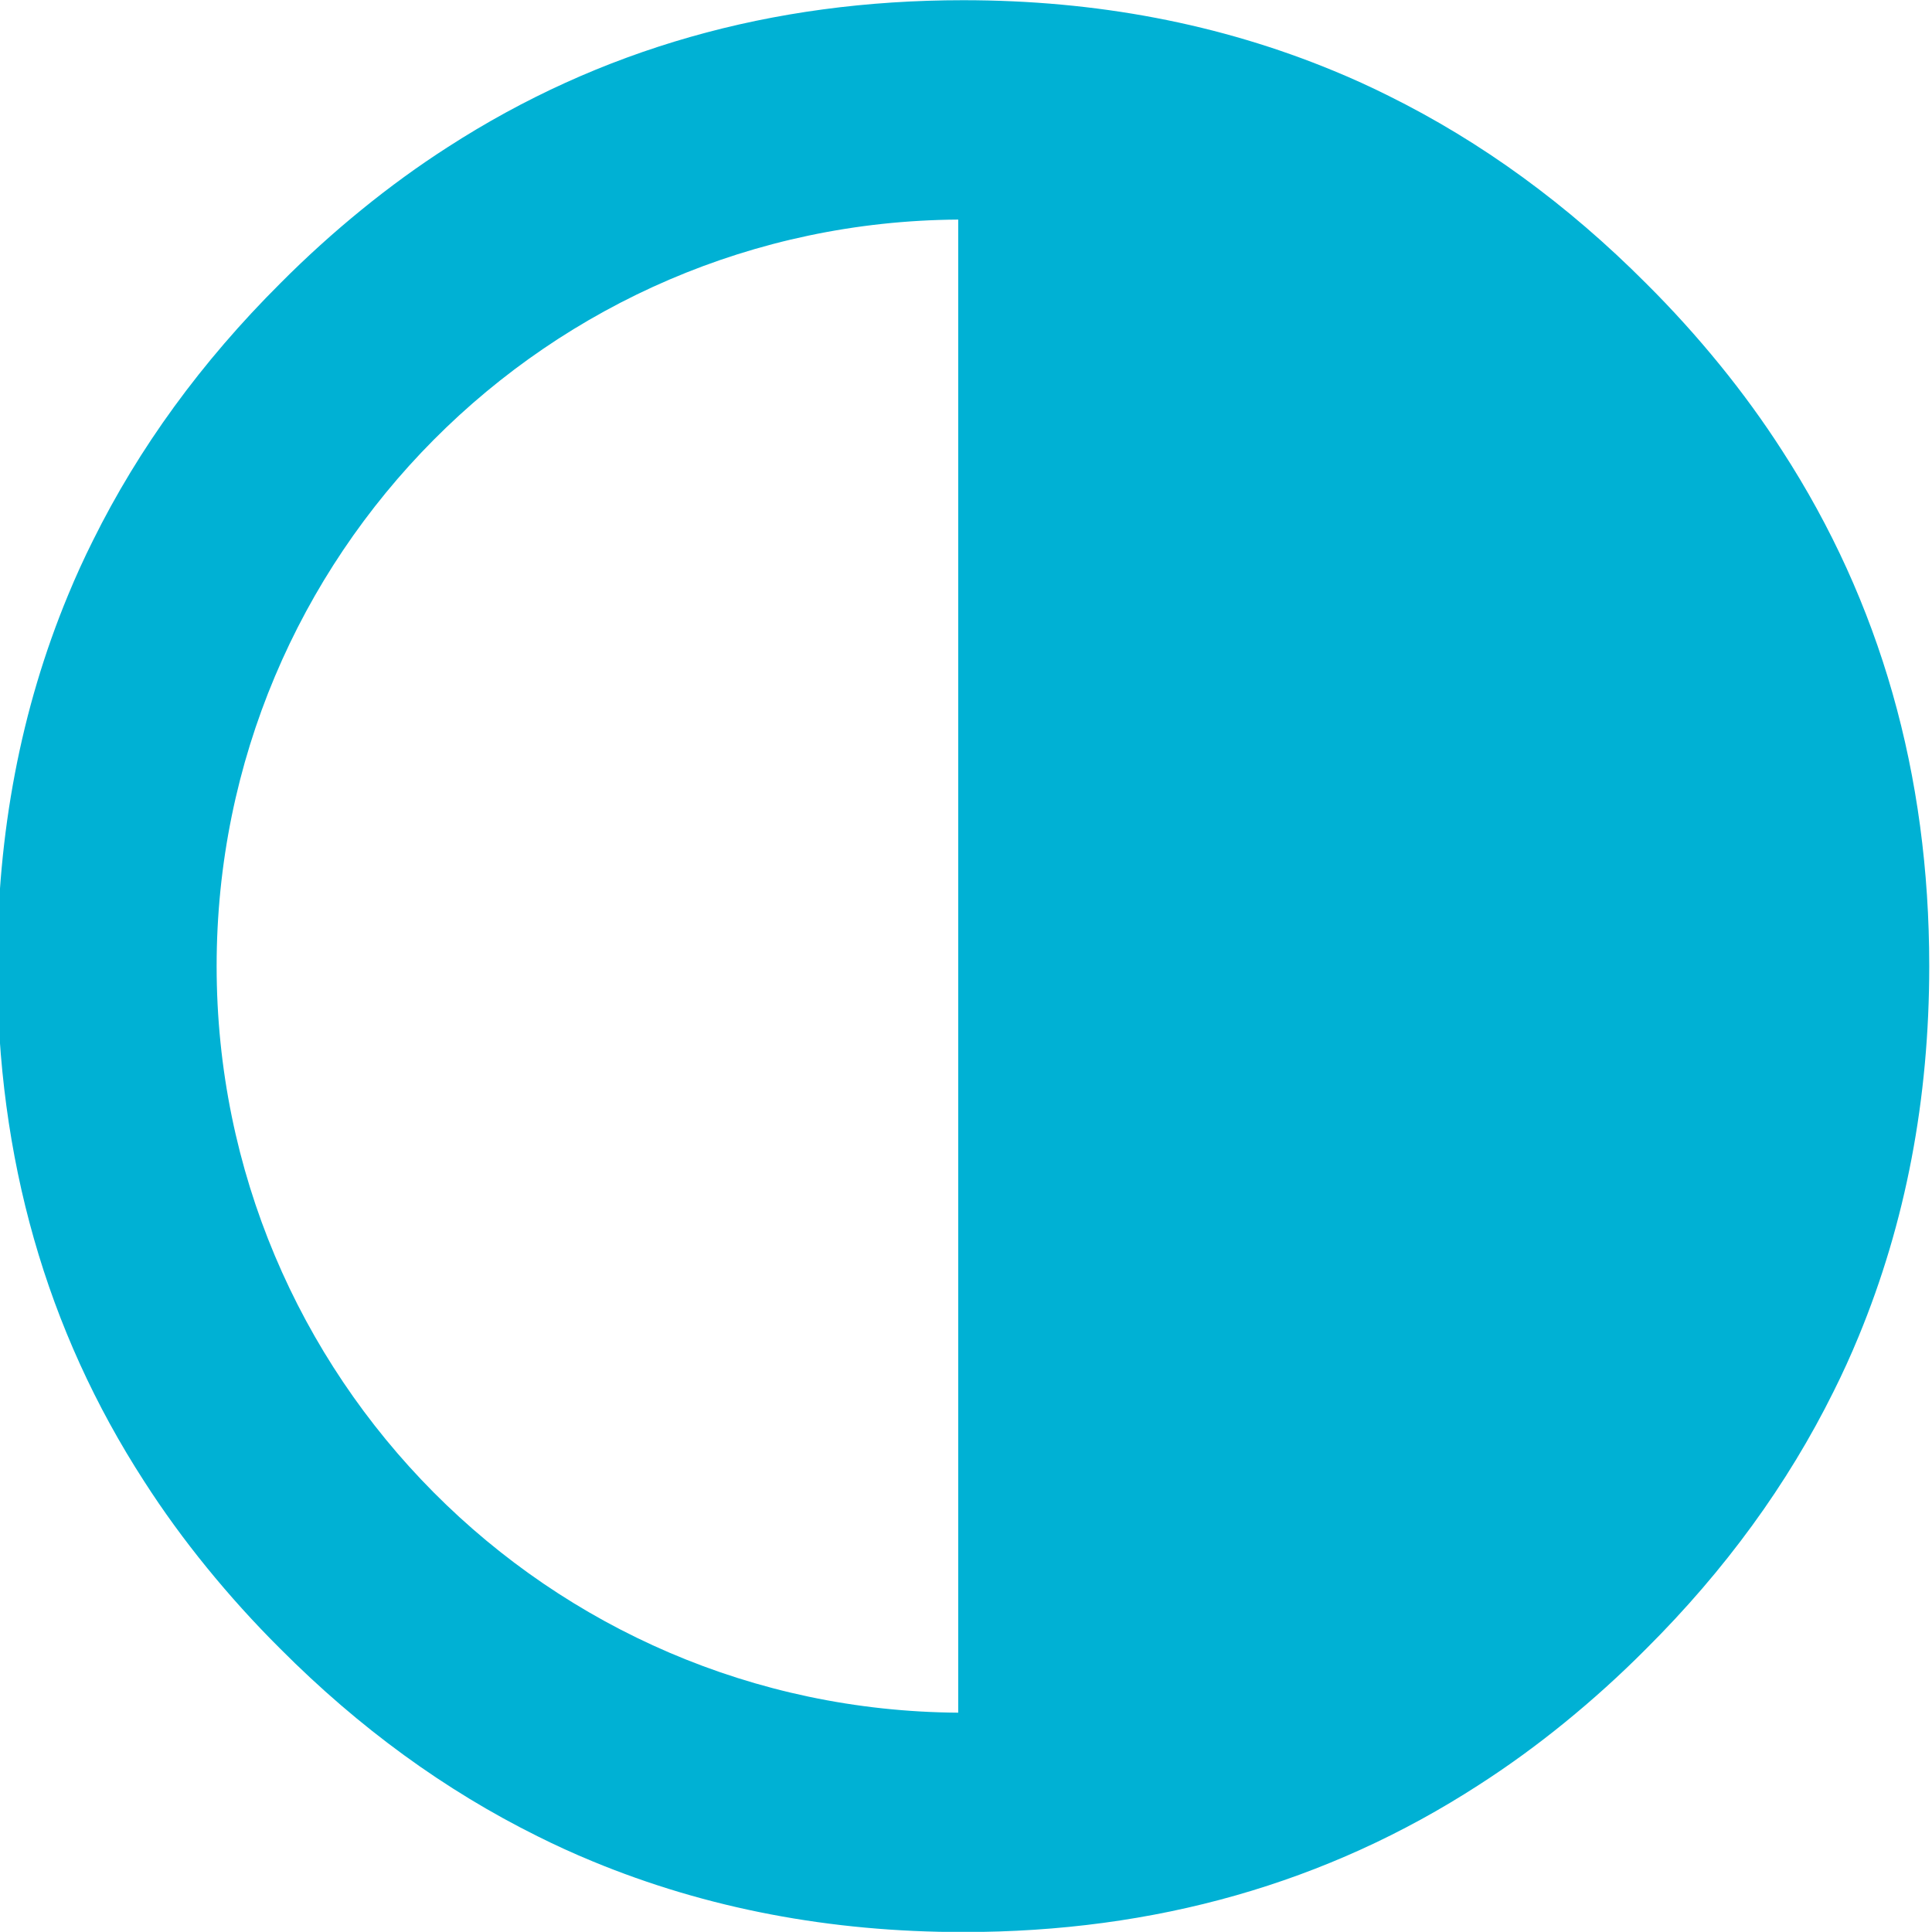 <?xml version="1.0" encoding="UTF-8"?>
<svg xmlns="http://www.w3.org/2000/svg" xmlns:xlink="http://www.w3.org/1999/xlink" xmlns:xodm="http://www.corel.com/coreldraw/odm/2003" xml:space="preserve" width="50.004mm" height="50mm" version="1.1" style="shape-rendering:geometricPrecision; text-rendering:geometricPrecision; image-rendering:optimizeQuality; fill-rule:evenodd; clip-rule:evenodd" viewBox="0 0 5000.4 5000"> <defs> <style type="text/css"> .fil0 {fill:#00B1D4} </style> </defs> <g id="Layer_x0020_1">  <path class="fil0" d="M-7.13 2500.33l0 0 0 0c0,-344.67 61.04,-664.93 183.12,-959.55 19.93,-48.44 41.51,-95.64 64.7,-142.02 118.83,-239.69 280.38,-461.87 485.06,-665.75l0 0 0 0 0 0 0 0 0 0c67.97,-68.36 138.36,-131.85 210.39,-190.45 72.44,-59 146.89,-113.12 222.99,-161.96 392.69,-253.52 837.47,-380.07 1333.92,-380.07l0.02 0 0 0c344.67,0 664.52,61.04 959.55,183.12 48.44,19.93 95.64,41.51 142.02,64.7 239.69,118.83 461.87,280.38 665.75,485.06l0 0 0 0 0 0 0 0 0 0c68.36,67.97 131.85,138.36 190.45,210.39 59,72.44 113.12,146.89 161.96,222.99 253.91,391.89 380.47,837.08 380.47,1333.54l0 0 0 0c0,344.67 -61.04,664.52 -183.12,959.55 -19.93,48.44 -41.51,95.64 -64.7,142.02 -118.83,239.69 -280.38,461.87 -485.06,665.75l0 0 0 0 0 0 0 0 0 0c-67.97,68.36 -138.36,131.85 -210.39,190.45 -72.44,59 -146.89,113.12 -222.99,161.96 -392.29,253.91 -837.48,380.47 -1333.94,380.47l0 0 0 0c-344.67,0 -664.52,-61.04 -959.55,-183.12 -48.44,-19.93 -95.64,-41.51 -142.02,-64.7 -239.69,-118.83 -461.87,-280.38 -665.75,-485.06l0 0 0 0 0 0 0 0 0 0c-68.36,-67.97 -131.85,-138.36 -190.45,-210.39 -59,-72.44 -113.12,-146.89 -161.96,-222.99 -253.91,-392.29 -380.47,-837.48 -380.47,-1333.94l0 0zm2487.17 1932.42c-1061.29,-7.03 -1919.35,-869.27 -1919.35,-1932.22 0,-1062.94 858.05,-1925.19 1919.35,-1932.22l0 3864.44z"></path> </g> </svg>
